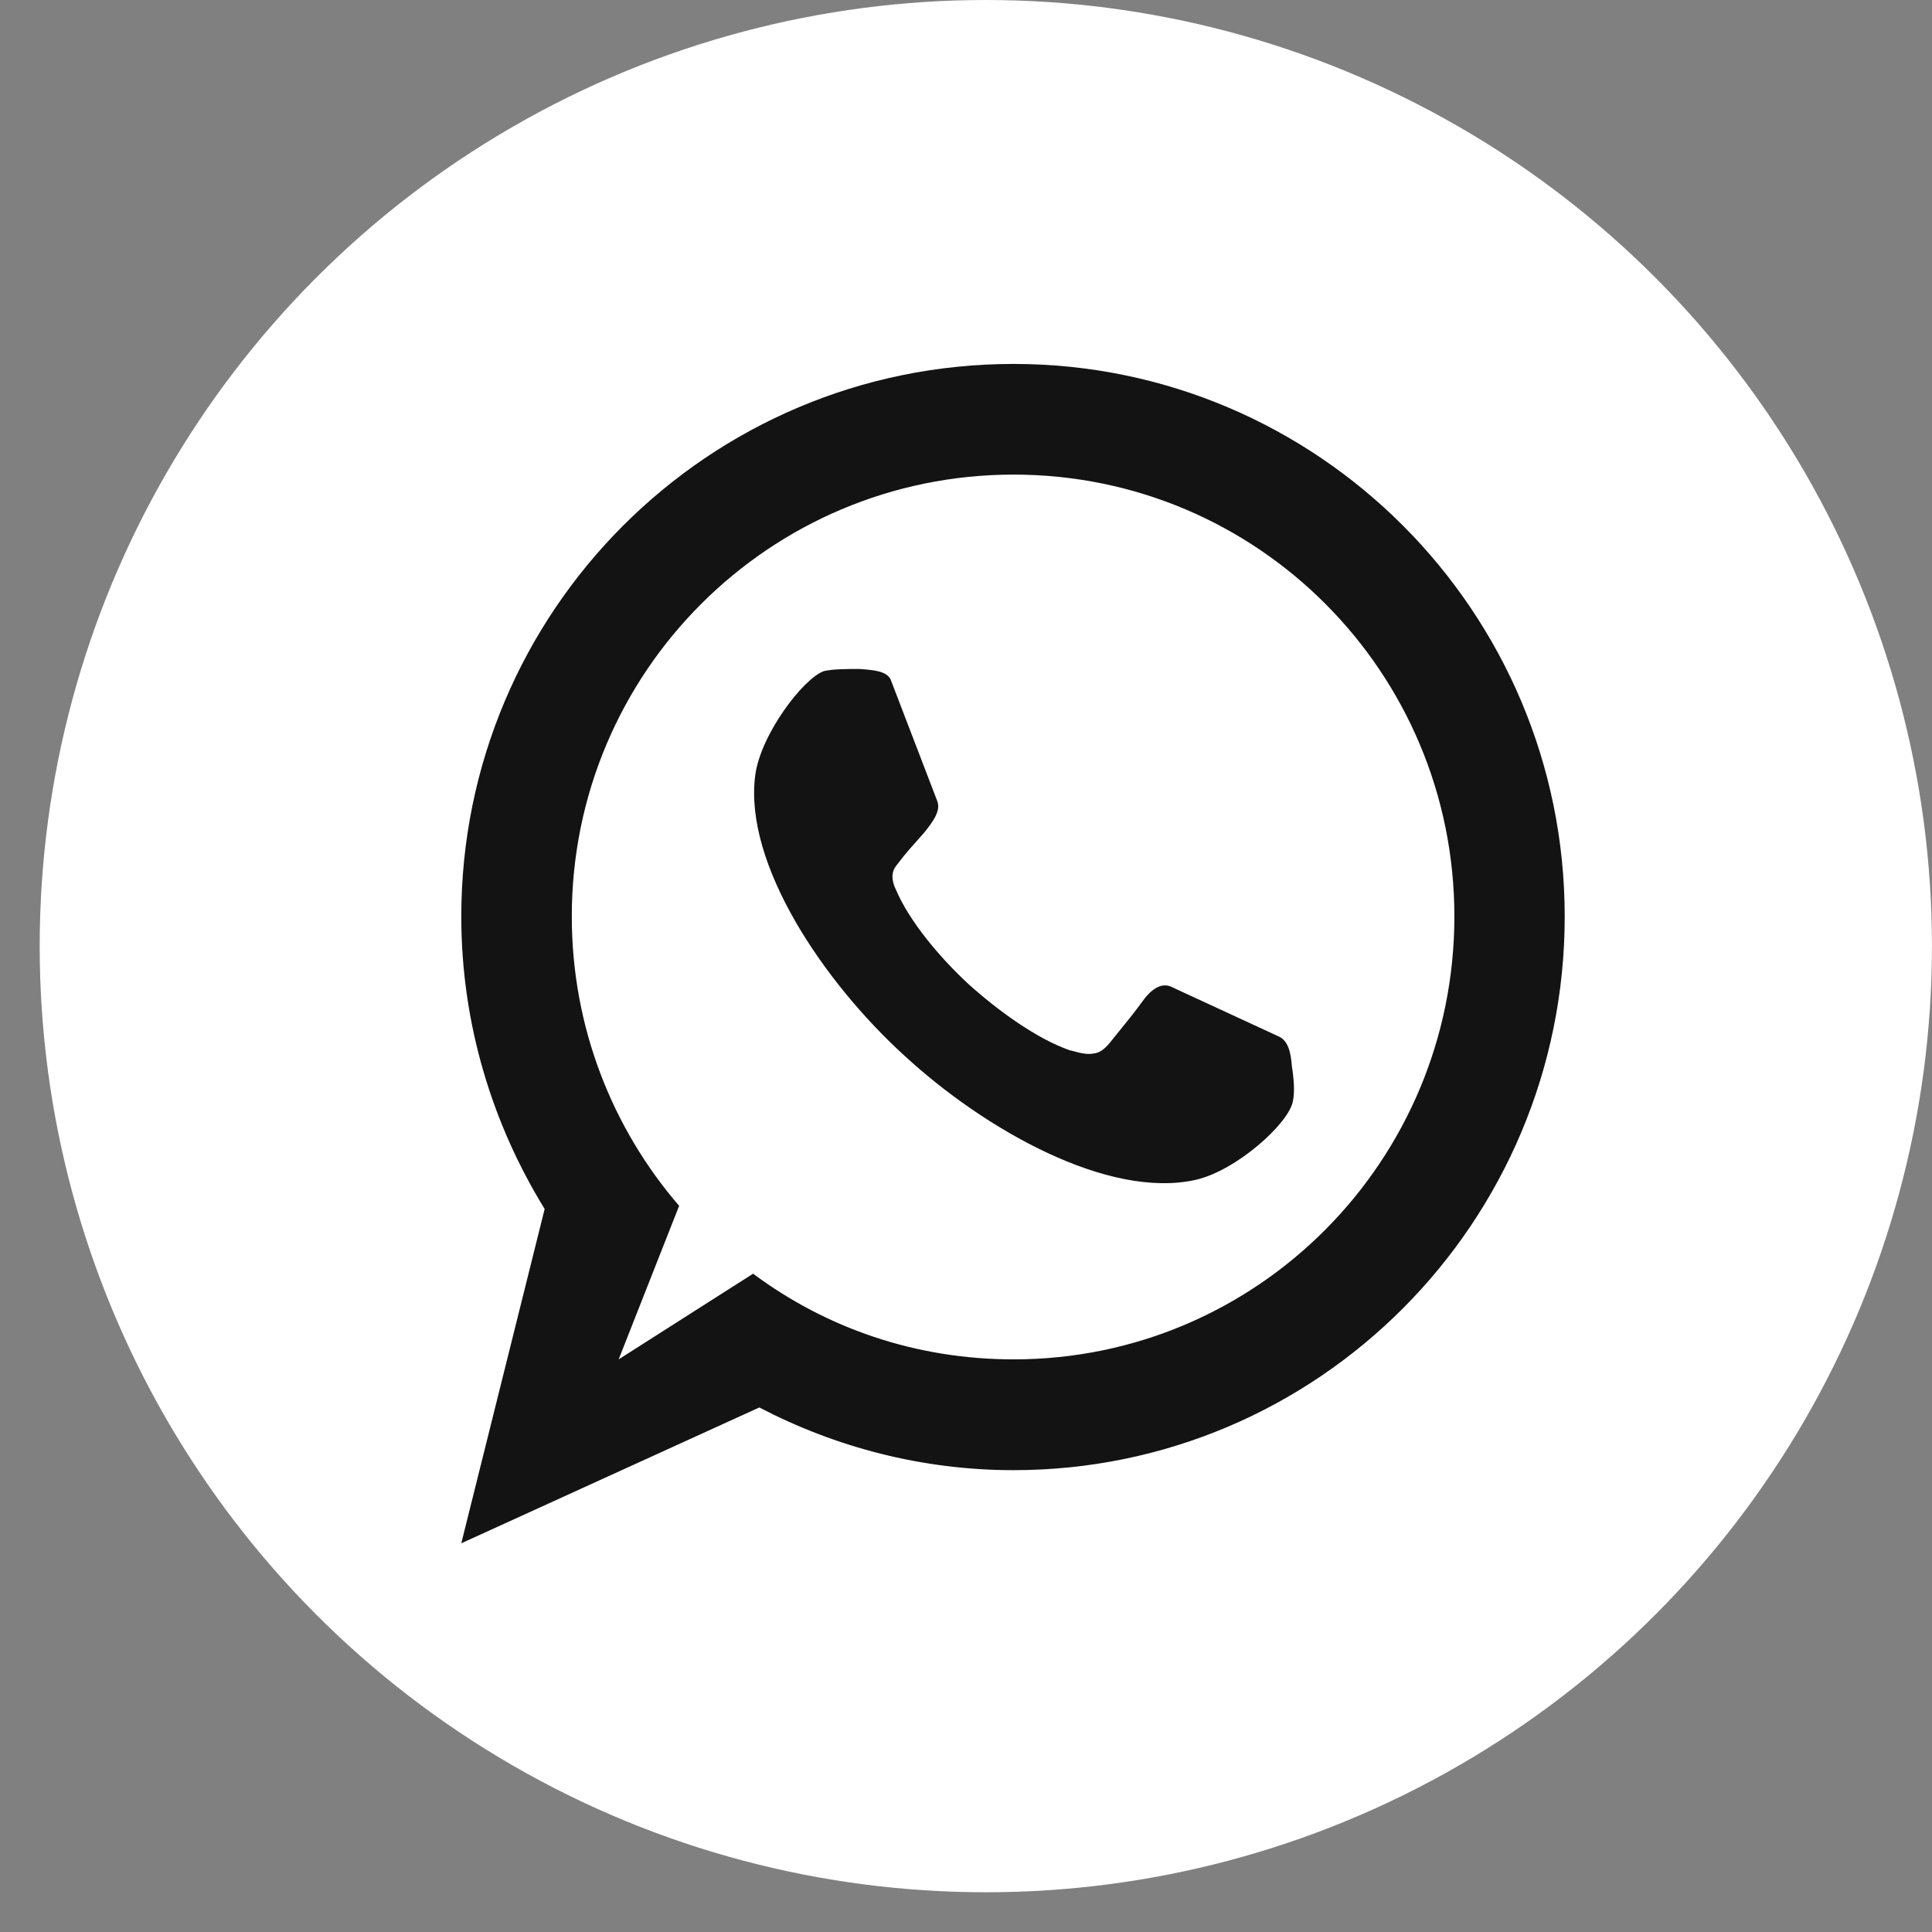 <?xml version="1.0" encoding="UTF-8"?> <svg xmlns="http://www.w3.org/2000/svg" width="46" height="46" viewBox="0 0 46 46" fill="none"><rect x="0" y="0" width="46" height="46" fill="#808080" stroke="none"/> <circle cx="23.472" cy="22.527" r="22.527" fill="white"></circle> <path d="M23.065 23.436C22.394 22.816 21.651 21.944 21.328 21.174C21.279 21.075 21.179 20.826 21.328 20.627C21.627 20.23 21.676 20.204 21.998 19.832C22.221 19.558 22.396 19.309 22.321 19.087L21.205 16.177C21.106 15.978 20.807 15.952 20.461 15.928C20.163 15.928 19.841 15.928 19.618 15.978C19.123 16.152 18.105 17.494 17.981 18.465C17.709 20.578 19.618 23.389 21.529 25.13C23.44 26.895 26.391 28.563 28.475 28.09C29.444 27.867 30.684 26.748 30.782 26.225C30.832 26.002 30.806 25.678 30.758 25.38C30.734 25.032 30.659 24.784 30.46 24.684L27.93 23.515C27.706 23.39 27.483 23.491 27.26 23.764C26.988 24.136 26.863 24.285 26.54 24.684C26.367 24.907 26.242 25.058 26.045 25.082C25.82 25.131 25.524 25.008 25.474 25.008C24.677 24.73 23.759 24.059 23.065 23.436ZM14.73 32.366L16.17 28.71C14.581 26.869 13.614 24.456 13.614 21.82C13.614 16 18.327 11.3 24.134 11.3C29.939 11.3 34.628 16.002 34.628 21.82C34.628 27.641 29.939 32.366 24.134 32.366C21.801 32.366 19.668 31.62 17.931 30.326L14.73 32.366ZM12.968 28.785L10.983 36.745L18.079 33.511C19.89 34.455 21.949 35.004 24.132 35.004C31.375 35.004 37.255 29.108 37.255 21.822C37.255 14.56 31.375 8.665 24.132 8.665C16.862 8.665 10.983 14.559 10.983 21.822C10.983 24.383 11.727 26.77 12.968 28.785Z" fill="#131313"></path> </svg> 